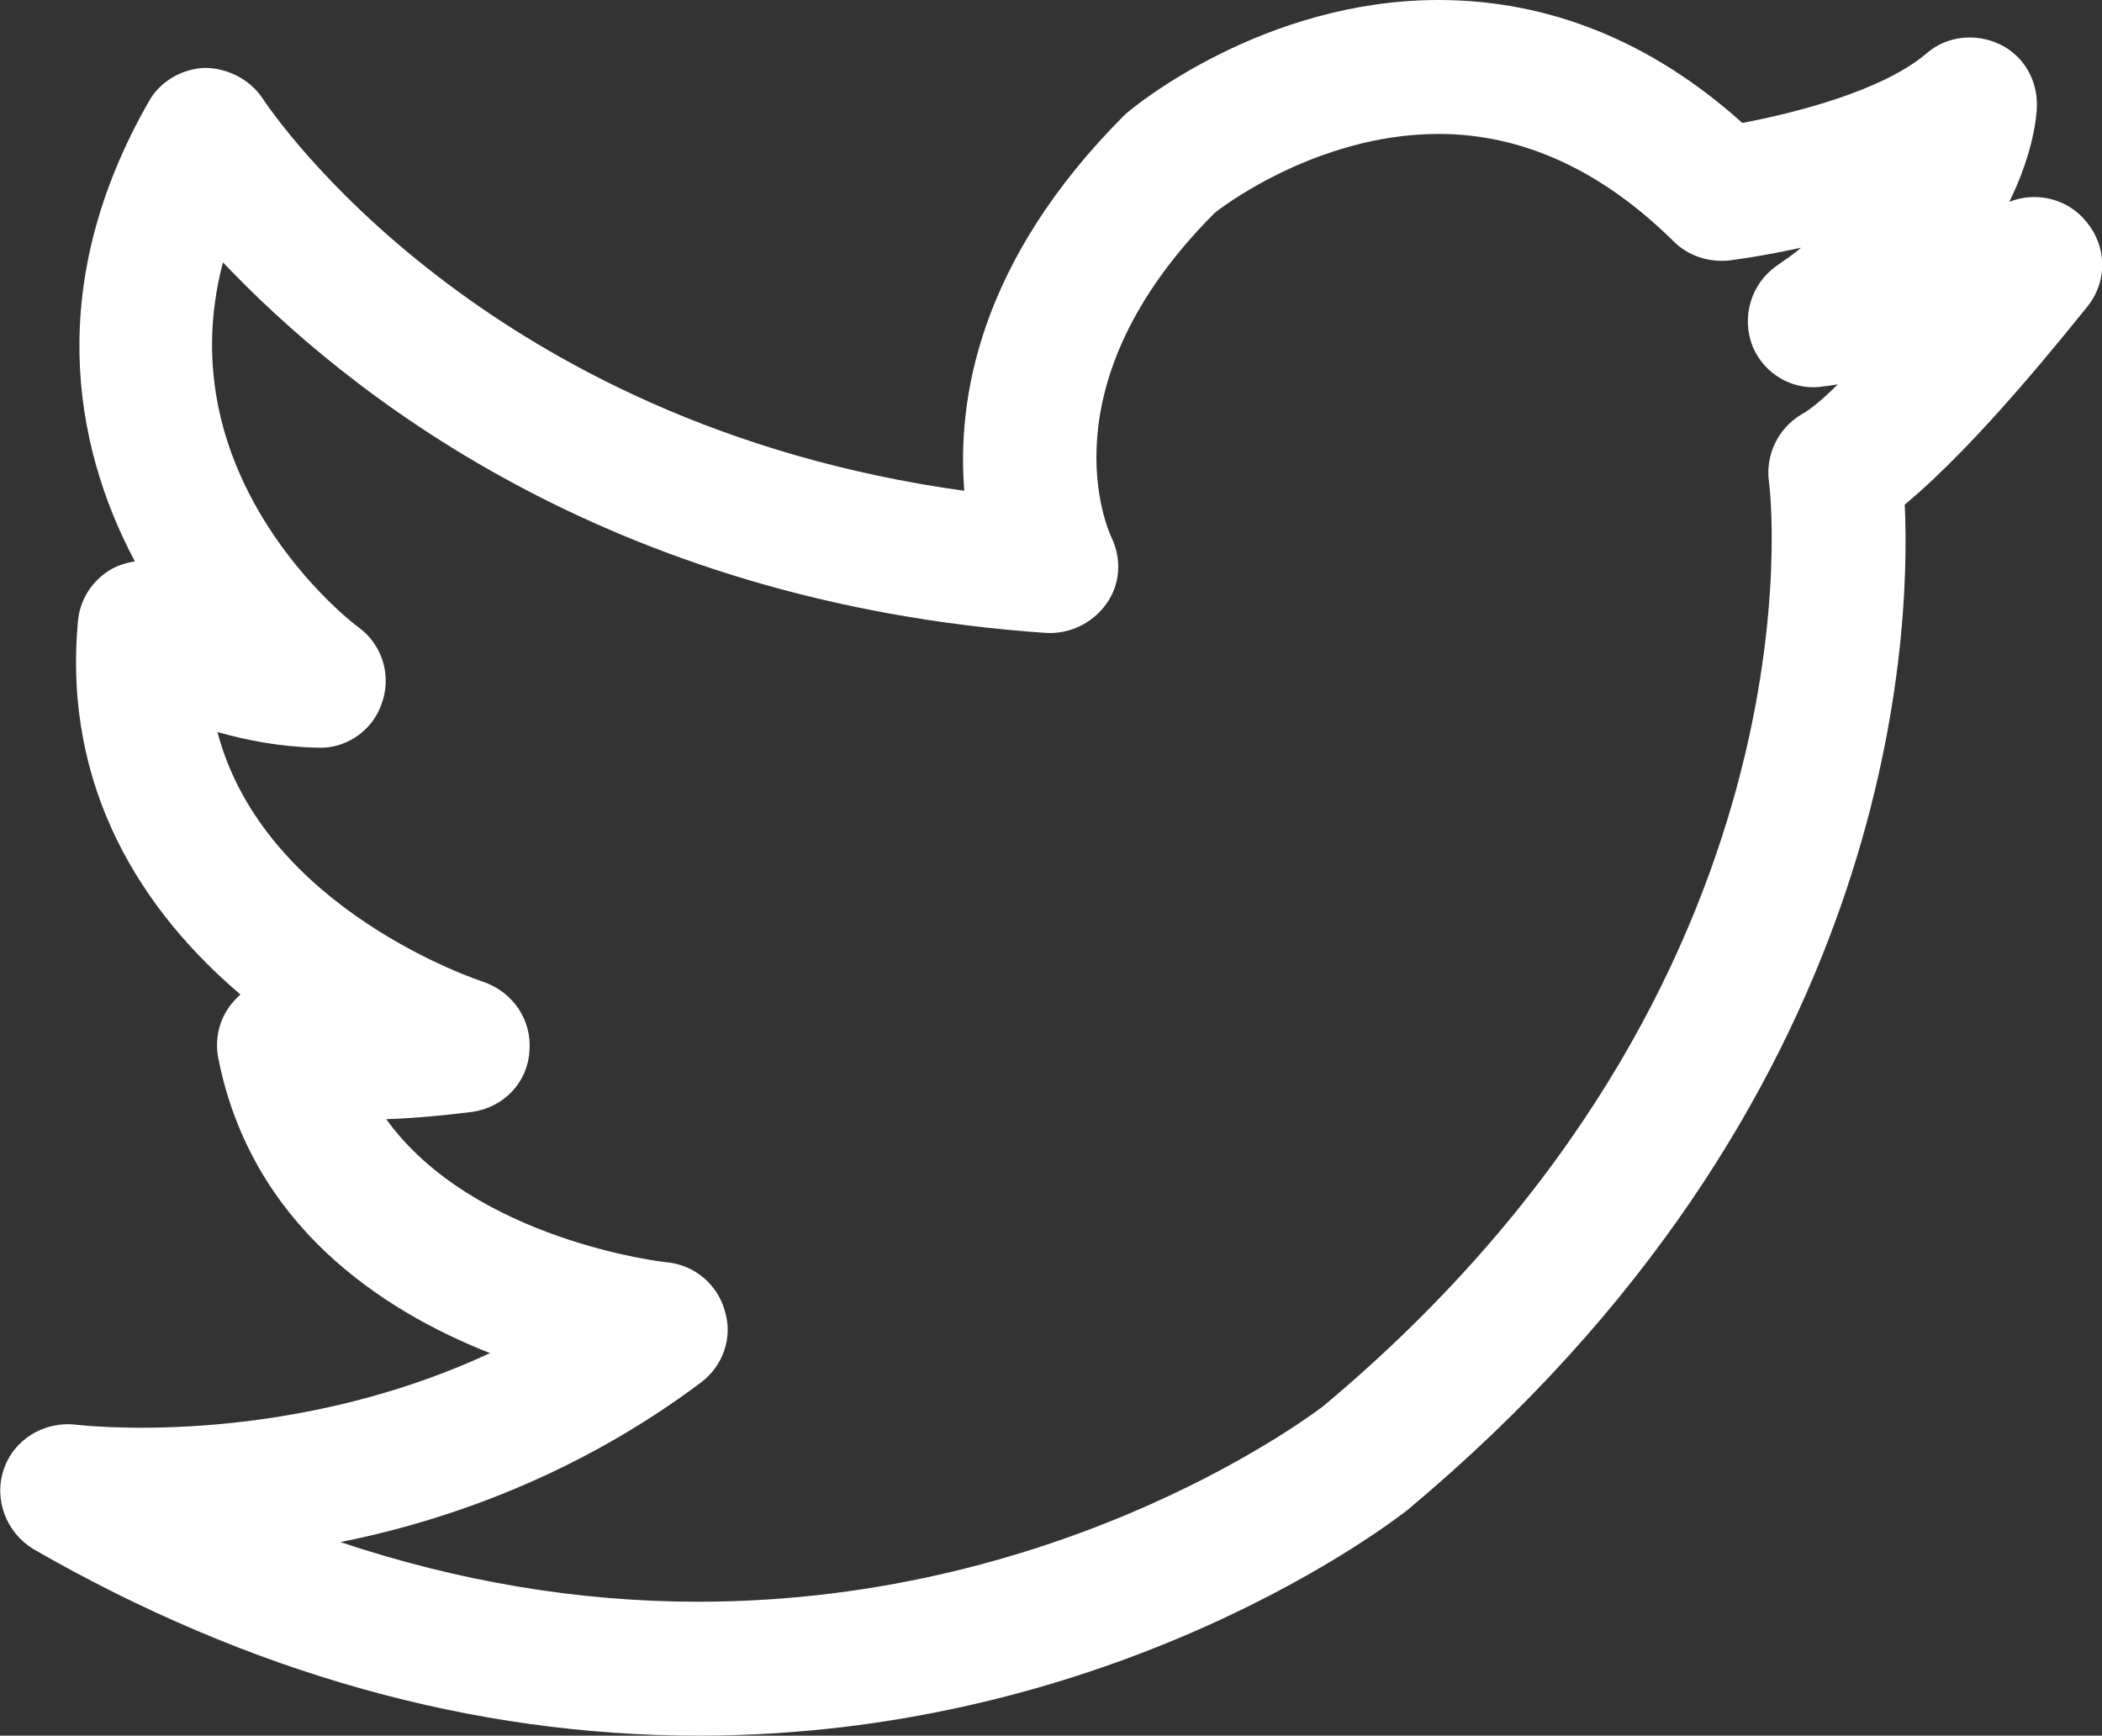 <?xml version="1.0" encoding="utf-8"?>
<!-- Generator: Adobe Illustrator 23.0.2, SVG Export Plug-In . SVG Version: 6.00 Build 0)  -->
<svg version="1.1" id="Ebene_1" xmlns="http://www.w3.org/2000/svg" xmlns:xlink="http://www.w3.org/1999/xlink" x="0px" y="0px"
	 viewBox="0 0 229.1 189.2" style="enable-background:new 0 0 229.1 189.2;" xml:space="preserve">
<rect x="0" y="0" width="229.1" height="189.2" fill="#333333" stroke="none"/>
<style type="text/css">
	.st0{fill:#FFFFFF;}
</style>
<g id="eye">
	<path class="st0" d="M219,22c2.7-5.5,3-9.6,3-10.4c0.1-2.9-1.5-5.6-4.1-6.8c-2.6-1.2-5.7-0.9-7.9,1c-4.8,4.1-14.3,6.5-20.1,7.6
		C180,4.5,168.8,0,156.8,0c-19,0-33.1,11.5-34.2,12.5c-16,16-18.3,31.1-17.5,41c-52.7-7.3-75.5-41.3-76.5-42.8
		c-1.4-2.1-3.9-3.3-6.3-3.3c-2.5,0.1-4.9,1.5-6.1,3.7C5,30.7,7.8,48.2,14.7,61.2c-0.7,0.1-1.4,0.3-2.1,0.6c-2.3,1.1-3.9,3.4-4.1,5.9
		C6.8,86,15.6,99.4,26.2,108.4c-0.1,0.1-0.2,0.2-0.3,0.3c-1.8,1.7-2.6,4.2-2.1,6.7c3.6,18.1,17.7,27.4,29.6,32.1
		c-22.8,10.6-45.1,7.8-45.1,7.8c-3.5-0.4-6.8,1.6-7.9,4.9c-1.1,3.3,0.3,6.9,3.3,8.7c23.5,13.5,47.9,20.3,72.4,20.3
		c45.7,0,75.9-23.5,77.3-24.6c52.8-44.1,54.9-94.4,54.2-109.6c8-6.6,17.8-19,20-21.7c2.1-2.7,2-6.4-0.1-9
		C225.5,21.7,222,20.8,219,22z M196.3,45.2c-2.5,1.5-3.9,4.4-3.5,7.3c0.1,0.5,6.8,54.5-48.6,100.8c-0.3,0.2-27.4,21.3-68.1,21.3
		c-13.1,0-26.1-2.2-39-6.5c12-2.4,26.1-7.5,39.3-17.4c2.4-1.8,3.5-4.9,2.6-7.8c-0.8-2.9-3.3-5-6.3-5.3c-0.3,0-21.1-2.4-30.6-15.6
		c3-0.1,6.2-0.4,9.4-0.8c3.4-0.5,6-3.2,6.2-6.6c0.3-3.4-1.8-6.5-5.1-7.6c-0.3-0.1-23.8-7.8-28.9-27.2c3.2,0.9,6.8,1.6,10.8,1.7
		c3.1,0.2,6.1-1.8,7.1-4.8c1.1-3,0.1-6.4-2.5-8.3c-1-0.7-21-16.3-14.8-39.8C37.4,42.4,66,65.7,114.1,69c2.6,0.1,5-1.1,6.5-3.2
		c1.5-2.1,1.7-4.9,0.5-7.3c-0.3-0.7-7.5-16.5,11.3-35.3c0.1-0.1,10.8-8.6,24.4-8.6c9.2,0,17.8,4,25.6,11.7c1.6,1.6,3.8,2.3,6,2.1
		c0.8-0.1,3.8-0.5,7.9-1.4c-0.8,0.7-1.7,1.3-2.7,2c-2.8,2-3.8,5.6-2.6,8.7c1.3,3.2,4.6,5,7.9,4.4c0.2,0,0.7-0.1,1.4-0.2
		C198.8,43.4,197.4,44.6,196.3,45.2z"/>
</g>
</svg>
